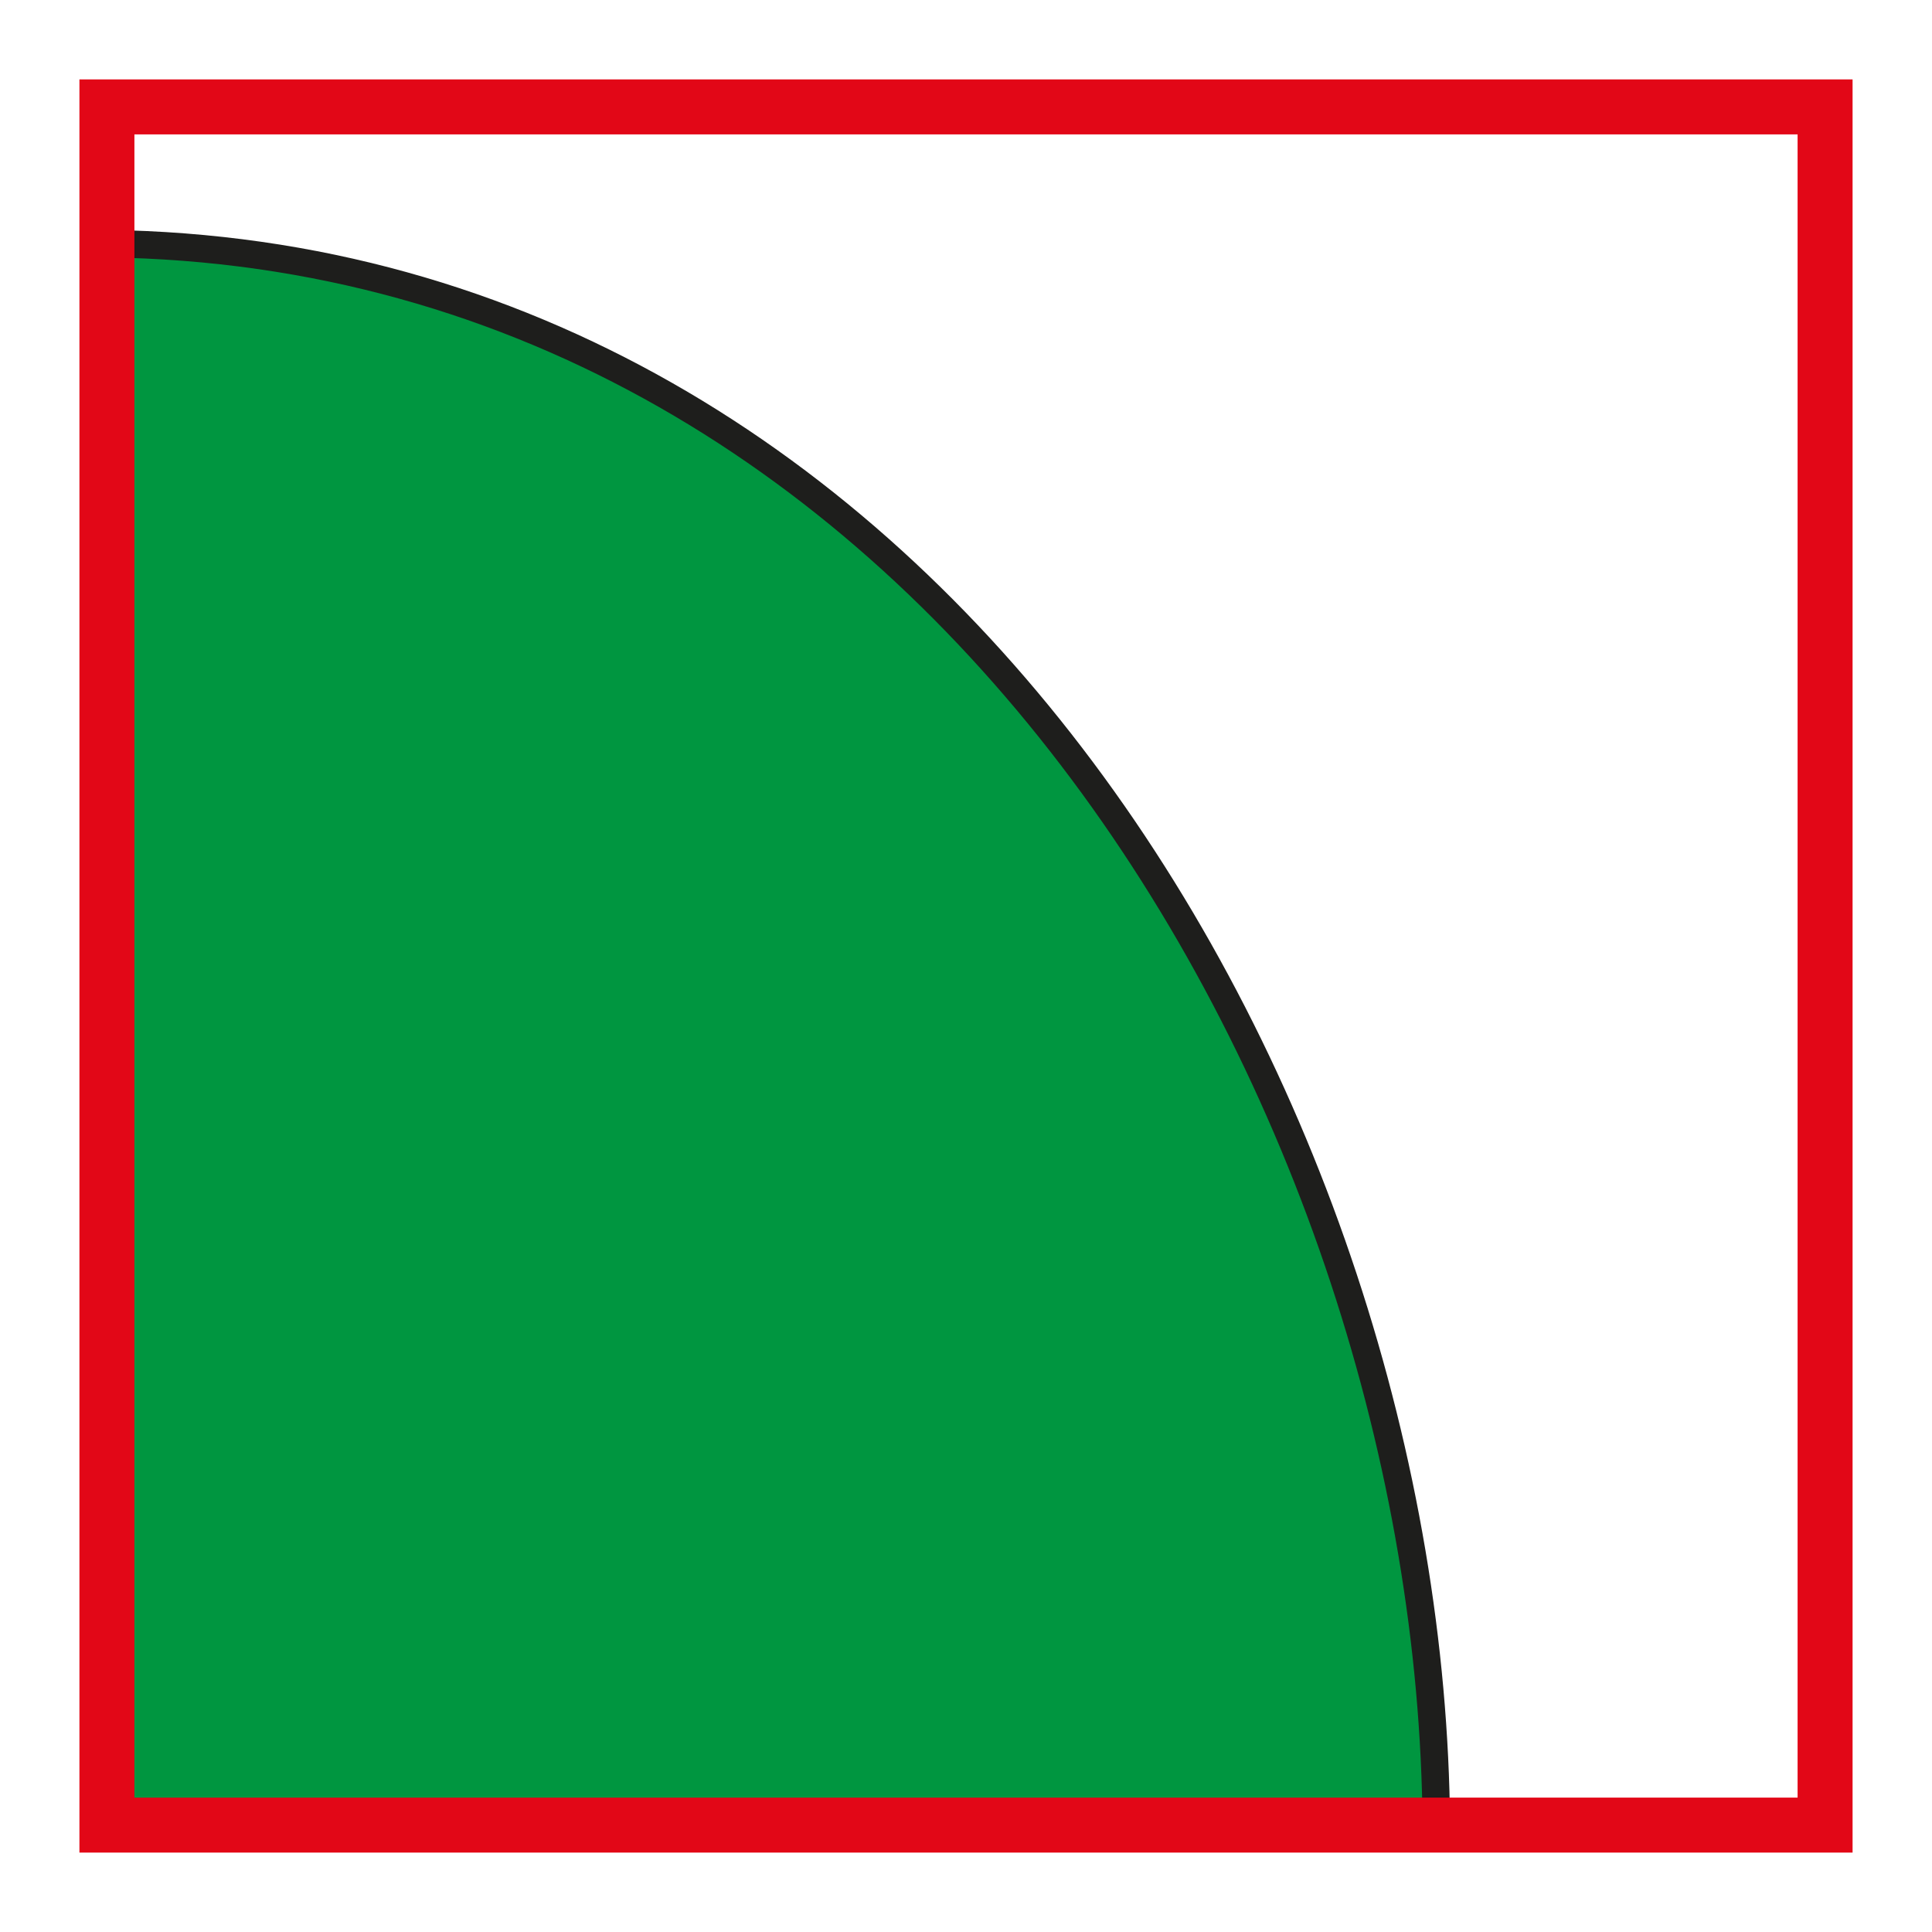 <?xml version="1.0" encoding="utf-8"?>
<!-- Generator: Adobe Illustrator 15.0.0, SVG Export Plug-In . SVG Version: 6.00 Build 0)  -->
<!DOCTYPE svg PUBLIC "-//W3C//DTD SVG 1.1//EN" "http://www.w3.org/Graphics/SVG/1.1/DTD/svg11.dtd">
<svg version="1.1" id="Ebene_1" xmlns="http://www.w3.org/2000/svg" xmlns:xlink="http://www.w3.org/1999/xlink" x="0px" y="0px"
	 width="100px" height="100px" viewBox="0 0 100 100" enable-background="new 0 0 100 100" xml:space="preserve">
<g id="Ebene_1_1_">
</g>
<g id="Außenrand">
	<rect fill="none" width="100" height="100"/>
</g>
<g id="D0001c">
	<path fill-rule="evenodd" clip-rule="evenodd" fill="#009640" d="M5.534,12.612c43.111,0.559,68.539,44.862,68.809,81.855H5.534
		V12.612z"/>
	<path fill="none" stroke="#1E1E1C" stroke-width="1.423" stroke-miterlimit="2.613" d="M5.534,12.612
		c43.111,0.559,68.539,44.862,68.809,81.855H5.534V12.612z"/>
	
		<rect x="5.534" y="5.533" fill="none" stroke="#E20717" stroke-width="2.846" stroke-miterlimit="2.613" width="88.932" height="88.934"/>
</g>
</svg>
